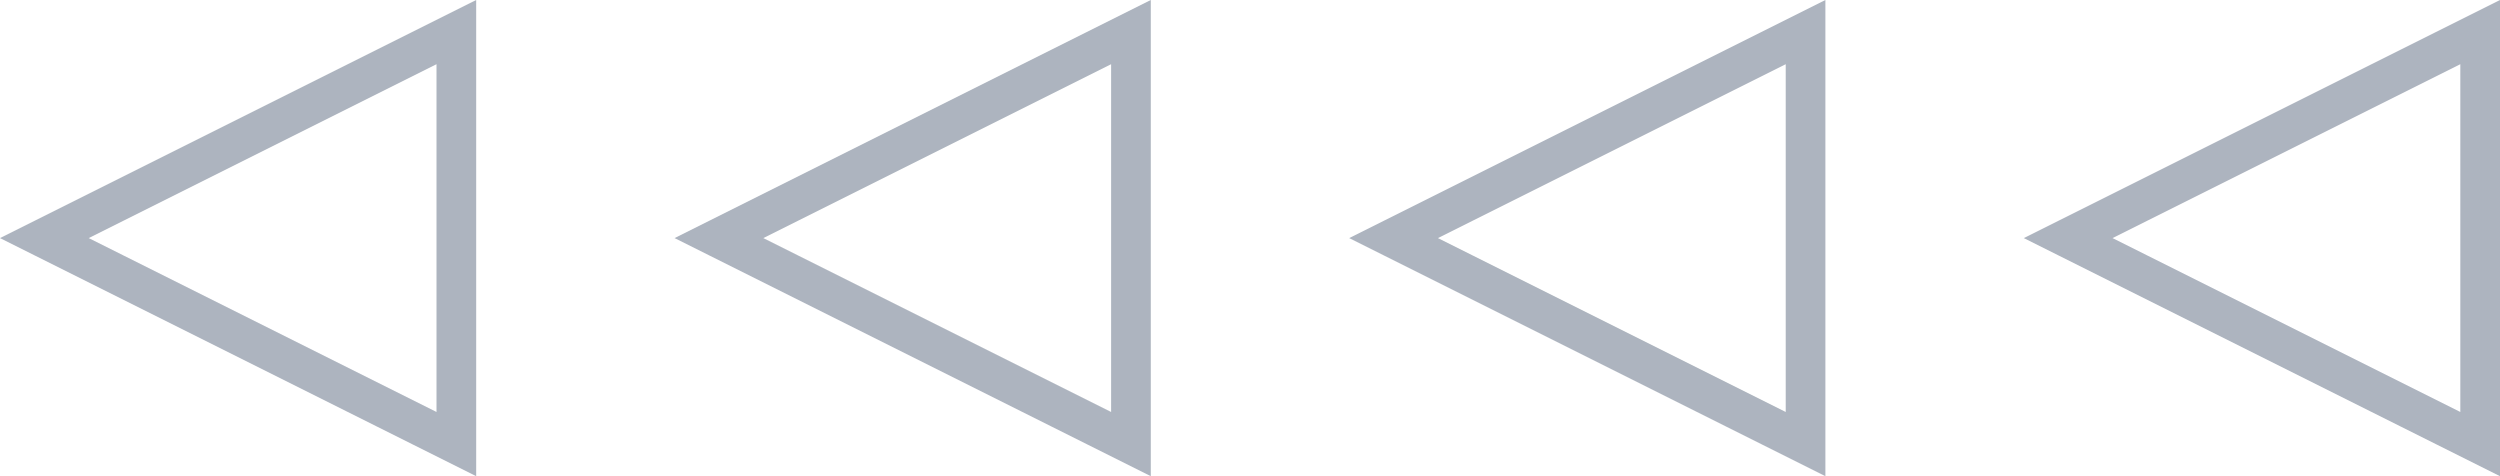 <svg width="63" height="12" viewBox="0 0 63 12" fill="none" xmlns="http://www.w3.org/2000/svg">
<path d="M1.118 6L11.5 0.809L11.5 11.191L1.118 6Z" stroke="#ADB4BF"/>
<path d="M18.118 6L28.5 0.809L28.5 11.191L18.118 6Z" stroke="#ADB4BF"/>
<path d="M35.118 6L45.5 0.809L45.5 11.191L35.118 6Z" stroke="#ADB4BF"/>
<path d="M52.118 6L62.5 0.809L62.5 11.191L52.118 6Z" stroke="#ADB4BF"/>
</svg>
